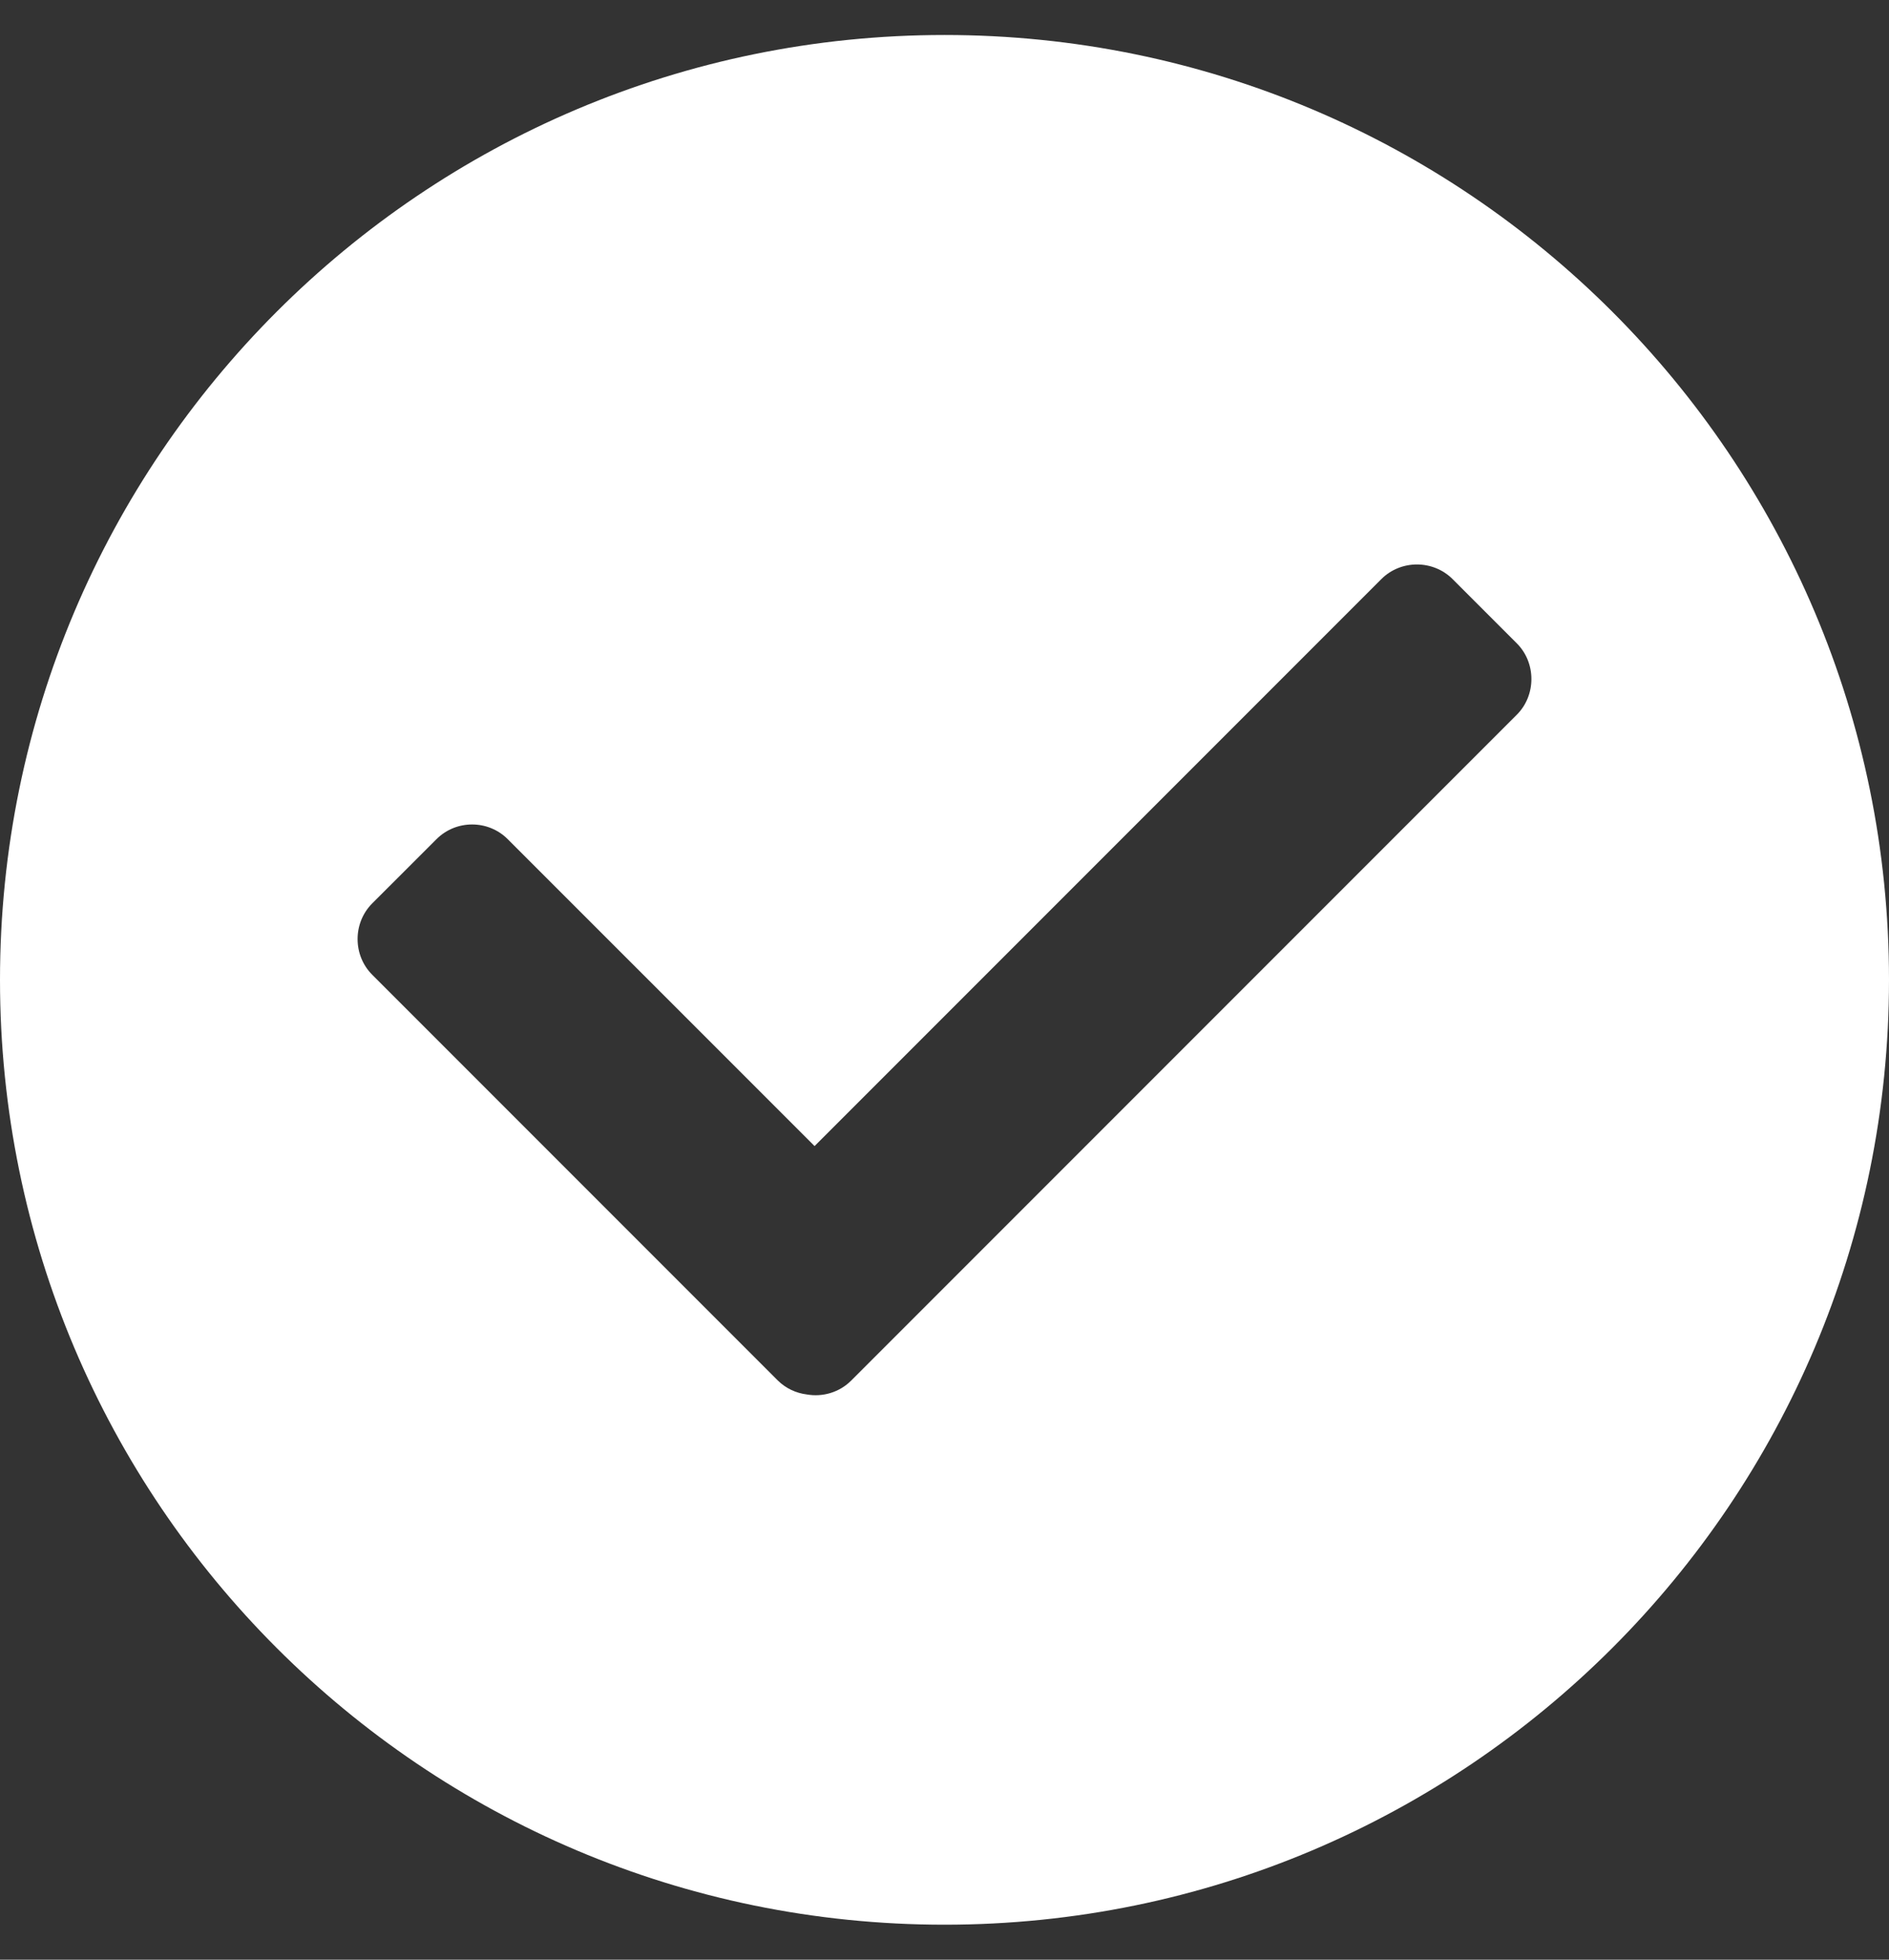 <svg width="27" height="28" viewBox="0 0 27 28" fill="none" xmlns="http://www.w3.org/2000/svg">
<rect x="0" y="0" width="27" height="28" fill="#333333" stroke="none"/>
<g clip-path="url(#clip0_4078_1539)">
<path fill-rule="evenodd" clip-rule="evenodd" d="M13.5 27.5C6.045 27.5 0 21.455 0 14C0 6.545 6.045 0.5 13.5 0.5C20.955 0.5 27 6.545 27 14C27 21.455 20.955 27.5 13.5 27.5ZM11.643 16.375L19.744 8.274C20.024 7.994 20.485 7.997 20.762 8.274L21.681 9.193C21.958 9.47 21.958 9.934 21.681 10.211L12.166 19.726C11.996 19.896 11.757 19.963 11.533 19.924C11.379 19.905 11.232 19.838 11.116 19.723L5.32 13.927C5.043 13.65 5.04 13.189 5.32 12.908L6.239 11.99C6.519 11.71 6.977 11.71 7.257 11.99L11.643 16.375Z" fill="white"/>
</g>
<defs>
<clipPath id="clip0_4078_1539">
<rect width="27" height="27" fill="white" transform="translate(0 0.5)"/>
</clipPath>
</defs>
</svg>
